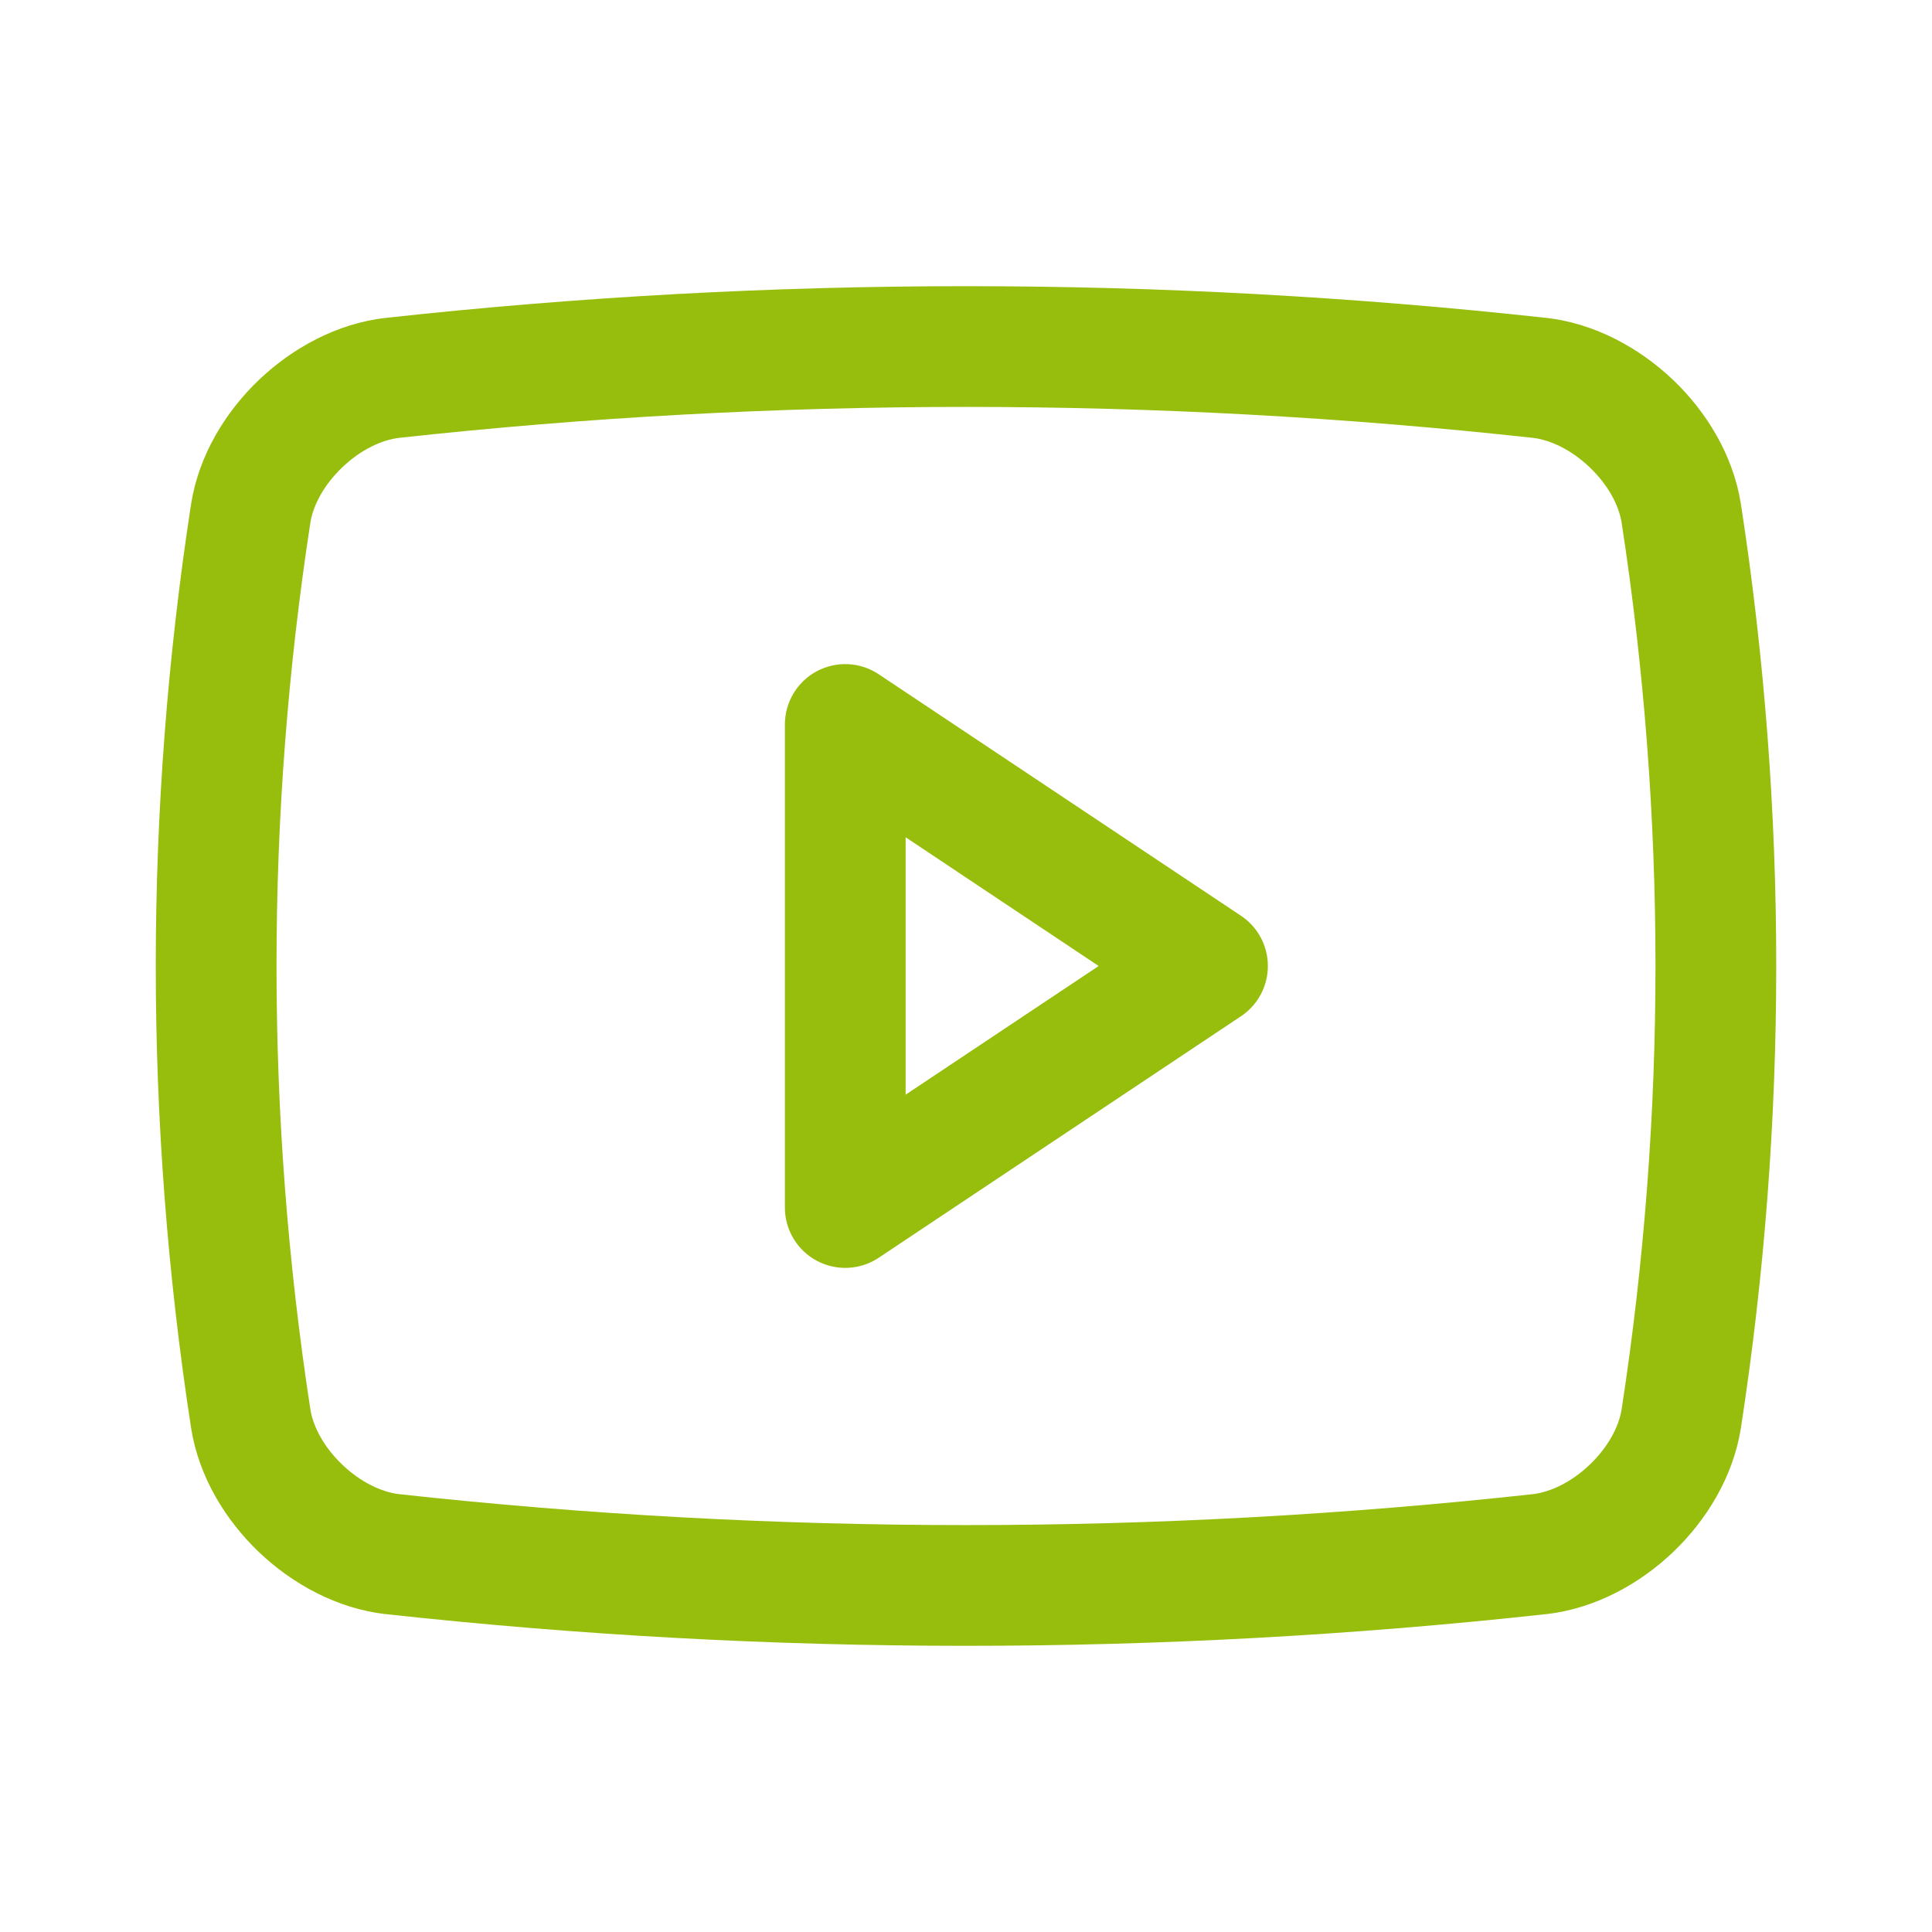 <svg width="32" height="32" viewBox="0 0 32 32" fill="none" xmlns="http://www.w3.org/2000/svg">
<path fill-rule="evenodd" clip-rule="evenodd" d="M6.612 7.252C6.32 7.286 5.972 7.451 5.671 7.739C5.369 8.026 5.188 8.364 5.141 8.655C4.393 13.523 4.393 18.477 5.141 23.345C5.188 23.636 5.369 23.974 5.671 24.261C5.972 24.549 6.32 24.714 6.612 24.748C12.852 25.431 19.148 25.431 25.388 24.748C25.68 24.714 26.028 24.549 26.329 24.261C26.631 23.974 26.812 23.636 26.859 23.345C27.607 18.477 27.607 13.523 26.859 8.655C26.812 8.364 26.631 8.026 26.329 7.739C26.028 7.451 25.68 7.286 25.388 7.252C19.148 6.569 12.852 6.569 6.612 7.252ZM6.391 5.265C12.778 4.565 19.222 4.565 25.609 5.265L25.614 5.265L25.614 5.265C26.418 5.357 27.155 5.764 27.709 6.29C28.262 6.817 28.706 7.536 28.834 8.343L28.835 8.348C29.615 13.419 29.615 18.581 28.835 23.652L28.834 23.657C28.706 24.464 28.262 25.183 27.709 25.71C27.156 26.236 26.419 26.643 25.614 26.735L25.609 26.735C19.222 27.435 12.778 27.435 6.391 26.735L6.386 26.735C5.581 26.643 4.844 26.236 4.291 25.71C3.738 25.183 3.294 24.464 3.166 23.657L3.165 23.652C2.385 18.581 2.385 13.419 3.165 8.348L3.166 8.343L3.166 8.343C3.294 7.536 3.738 6.817 4.291 6.29C4.844 5.764 5.581 5.357 6.386 5.265L6.391 5.265L6.391 5.265Z" fill="#97BE0D"/>
<path fill-rule="evenodd" clip-rule="evenodd" d="M13.528 11.118C13.853 10.944 14.248 10.963 14.555 11.168L20.555 15.168C20.833 15.353 21 15.666 21 16C21 16.334 20.833 16.647 20.555 16.832L14.555 20.832C14.248 21.037 13.853 21.056 13.528 20.882C13.203 20.708 13 20.369 13 20V12C13 11.631 13.203 11.292 13.528 11.118ZM15 13.868V18.131L18.197 16L15 13.868Z" fill="#97BE0D"/>
</svg>
